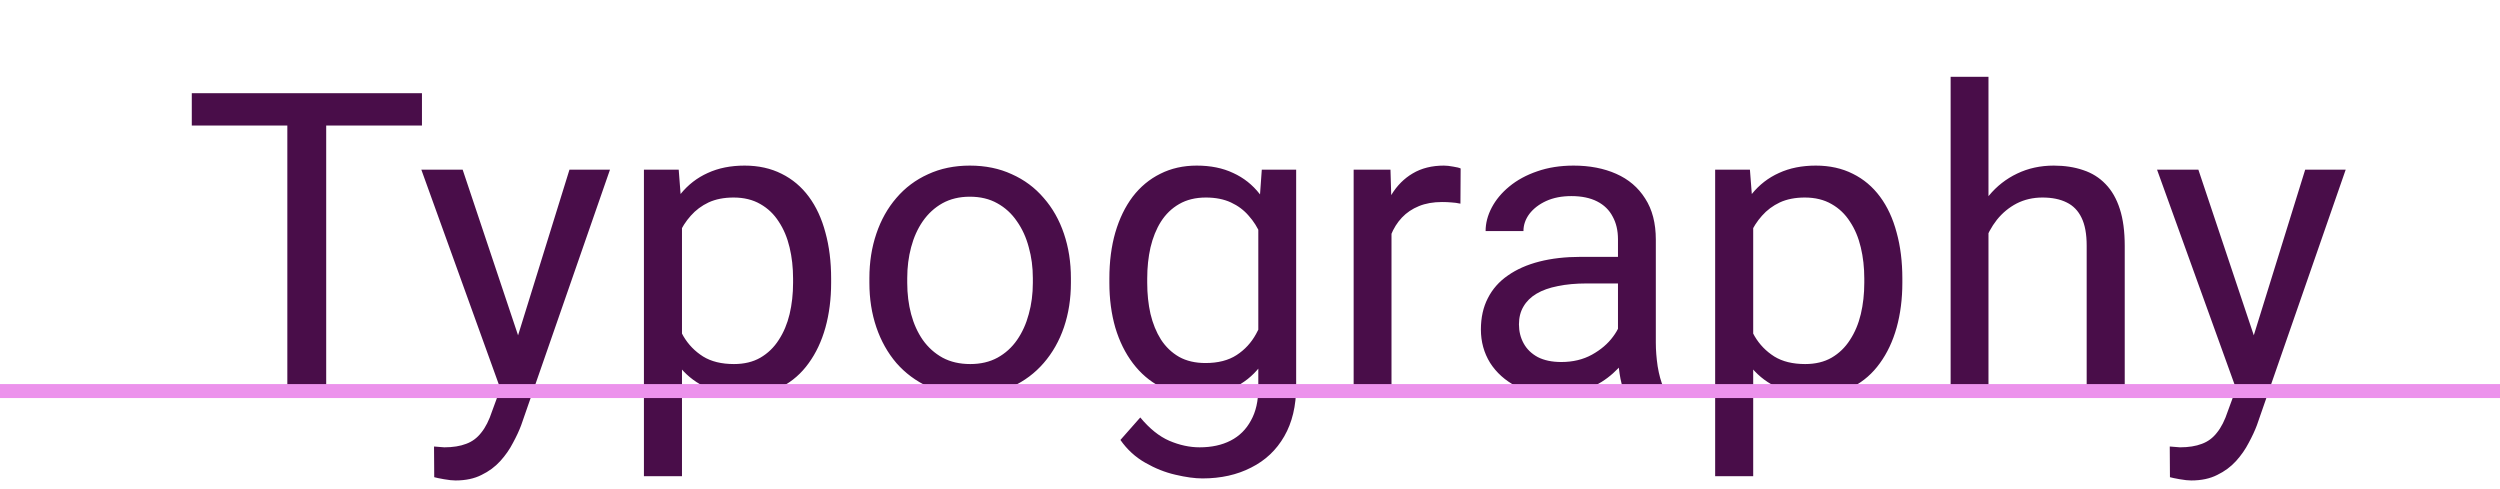 <svg width="179" height="35" viewBox="0 0 179 35" fill="none" xmlns="http://www.w3.org/2000/svg">
<rect width="179" height="35" fill="white"/>
<path d="M23.356 6.672V28H20.573V6.672H23.356ZM30.212 6.672V8.986H13.732V6.672H30.212ZM36.364 26.359L40.773 12.15H43.674L37.316 30.446C37.17 30.837 36.975 31.257 36.73 31.706C36.496 32.165 36.193 32.6 35.822 33.01C35.451 33.42 35.002 33.752 34.475 34.006C33.957 34.27 33.337 34.401 32.614 34.401C32.399 34.401 32.126 34.372 31.794 34.313C31.462 34.255 31.227 34.206 31.091 34.167L31.076 31.97C31.154 31.98 31.276 31.989 31.442 31.999C31.618 32.019 31.74 32.028 31.809 32.028C32.424 32.028 32.946 31.945 33.376 31.779C33.806 31.623 34.167 31.355 34.46 30.974C34.763 30.602 35.022 30.09 35.236 29.436L36.364 26.359ZM33.127 12.15L37.243 24.455L37.946 27.311L35.998 28.308L30.168 12.15H33.127ZM48.83 15.197V34.094H46.105V12.15H48.596L48.83 15.197ZM59.509 19.943V20.251C59.509 21.403 59.372 22.473 59.099 23.459C58.825 24.436 58.425 25.285 57.898 26.008C57.38 26.73 56.74 27.292 55.978 27.692C55.217 28.093 54.343 28.293 53.356 28.293C52.351 28.293 51.462 28.127 50.69 27.795C49.919 27.463 49.265 26.98 48.727 26.345C48.19 25.71 47.761 24.948 47.438 24.06C47.126 23.171 46.911 22.17 46.794 21.057V19.416C46.911 18.244 47.131 17.194 47.453 16.267C47.775 15.339 48.2 14.548 48.727 13.894C49.265 13.229 49.914 12.727 50.676 12.385C51.438 12.033 52.316 11.857 53.312 11.857C54.309 11.857 55.192 12.053 55.964 12.443C56.735 12.824 57.385 13.371 57.912 14.084C58.44 14.797 58.835 15.651 59.099 16.648C59.372 17.634 59.509 18.732 59.509 19.943ZM56.784 20.251V19.943C56.784 19.152 56.701 18.41 56.535 17.717C56.369 17.014 56.11 16.398 55.759 15.871C55.417 15.334 54.977 14.914 54.44 14.611C53.903 14.299 53.264 14.143 52.522 14.143C51.838 14.143 51.242 14.26 50.734 14.494C50.236 14.729 49.812 15.046 49.46 15.446C49.108 15.837 48.82 16.286 48.596 16.794C48.381 17.292 48.22 17.81 48.112 18.347V22.141C48.308 22.824 48.581 23.469 48.933 24.074C49.284 24.67 49.753 25.153 50.339 25.524C50.925 25.886 51.662 26.066 52.551 26.066C53.283 26.066 53.913 25.915 54.44 25.612C54.977 25.3 55.417 24.875 55.759 24.338C56.11 23.801 56.369 23.186 56.535 22.492C56.701 21.789 56.784 21.042 56.784 20.251ZM62.248 20.251V19.914C62.248 18.771 62.414 17.712 62.746 16.735C63.078 15.749 63.557 14.895 64.182 14.172C64.807 13.44 65.564 12.873 66.452 12.473C67.341 12.062 68.337 11.857 69.44 11.857C70.554 11.857 71.555 12.062 72.443 12.473C73.342 12.873 74.103 13.44 74.728 14.172C75.363 14.895 75.847 15.749 76.179 16.735C76.511 17.712 76.677 18.771 76.677 19.914V20.251C76.677 21.394 76.511 22.453 76.179 23.43C75.847 24.406 75.363 25.261 74.728 25.993C74.103 26.716 73.347 27.282 72.458 27.692C71.579 28.093 70.583 28.293 69.47 28.293C68.356 28.293 67.356 28.093 66.467 27.692C65.578 27.282 64.816 26.716 64.182 25.993C63.557 25.261 63.078 24.406 62.746 23.43C62.414 22.453 62.248 21.394 62.248 20.251ZM64.958 19.914V20.251C64.958 21.042 65.051 21.789 65.236 22.492C65.422 23.186 65.7 23.801 66.071 24.338C66.452 24.875 66.926 25.3 67.492 25.612C68.059 25.915 68.718 26.066 69.47 26.066C70.212 26.066 70.861 25.915 71.418 25.612C71.984 25.3 72.453 24.875 72.824 24.338C73.195 23.801 73.474 23.186 73.659 22.492C73.855 21.789 73.952 21.042 73.952 20.251V19.914C73.952 19.133 73.855 18.395 73.659 17.702C73.474 16.999 73.19 16.379 72.81 15.842C72.439 15.295 71.97 14.865 71.403 14.553C70.847 14.24 70.192 14.084 69.44 14.084C68.698 14.084 68.044 14.24 67.478 14.553C66.921 14.865 66.452 15.295 66.071 15.842C65.7 16.379 65.422 16.999 65.236 17.702C65.051 18.395 64.958 19.133 64.958 19.914ZM90.344 12.15H92.805V27.663C92.805 29.06 92.522 30.251 91.955 31.237C91.389 32.224 90.598 32.971 89.582 33.478C88.576 33.996 87.414 34.255 86.096 34.255C85.549 34.255 84.904 34.167 84.162 33.991C83.43 33.825 82.707 33.537 81.994 33.127C81.291 32.727 80.7 32.185 80.222 31.501L81.643 29.89C82.307 30.69 83 31.247 83.723 31.56C84.455 31.872 85.178 32.028 85.891 32.028C86.75 32.028 87.492 31.867 88.117 31.545C88.742 31.223 89.226 30.744 89.567 30.109C89.919 29.484 90.095 28.713 90.095 27.795V15.637L90.344 12.15ZM79.431 20.251V19.943C79.431 18.732 79.572 17.634 79.856 16.648C80.148 15.651 80.564 14.797 81.101 14.084C81.647 13.371 82.307 12.824 83.078 12.443C83.85 12.053 84.719 11.857 85.686 11.857C86.682 11.857 87.551 12.033 88.293 12.385C89.045 12.727 89.68 13.229 90.197 13.894C90.725 14.548 91.14 15.339 91.442 16.267C91.745 17.194 91.955 18.244 92.072 19.416V20.764C91.965 21.926 91.755 22.971 91.442 23.898C91.14 24.826 90.725 25.617 90.197 26.271C89.68 26.926 89.045 27.429 88.293 27.78C87.541 28.122 86.662 28.293 85.656 28.293C84.709 28.293 83.85 28.093 83.078 27.692C82.316 27.292 81.662 26.73 81.115 26.008C80.568 25.285 80.148 24.436 79.856 23.459C79.572 22.473 79.431 21.403 79.431 20.251ZM82.141 19.943V20.251C82.141 21.042 82.219 21.784 82.375 22.477C82.541 23.171 82.79 23.781 83.122 24.309C83.464 24.836 83.898 25.251 84.426 25.554C84.953 25.847 85.583 25.993 86.315 25.993C87.214 25.993 87.956 25.803 88.542 25.422C89.128 25.041 89.592 24.538 89.934 23.913C90.285 23.288 90.559 22.609 90.754 21.877V18.347C90.647 17.81 90.481 17.292 90.256 16.794C90.041 16.286 89.758 15.837 89.406 15.446C89.064 15.046 88.64 14.729 88.132 14.494C87.624 14.26 87.028 14.143 86.345 14.143C85.603 14.143 84.963 14.299 84.426 14.611C83.898 14.914 83.464 15.334 83.122 15.871C82.79 16.398 82.541 17.014 82.375 17.717C82.219 18.41 82.141 19.152 82.141 19.943ZM99.631 14.641V28H96.921V12.15H99.558L99.631 14.641ZM104.582 12.062L104.567 14.582C104.343 14.533 104.128 14.504 103.923 14.494C103.728 14.475 103.503 14.465 103.249 14.465C102.624 14.465 102.072 14.562 101.594 14.758C101.115 14.953 100.71 15.227 100.378 15.578C100.046 15.93 99.782 16.35 99.587 16.838C99.401 17.316 99.279 17.844 99.221 18.42L98.459 18.859C98.459 17.902 98.552 17.004 98.737 16.164C98.933 15.324 99.231 14.582 99.631 13.938C100.031 13.283 100.539 12.775 101.154 12.414C101.779 12.043 102.521 11.857 103.381 11.857C103.576 11.857 103.801 11.882 104.055 11.931C104.309 11.97 104.484 12.014 104.582 12.062ZM115.847 25.29V17.131C115.847 16.506 115.72 15.964 115.466 15.505C115.222 15.036 114.851 14.675 114.353 14.421C113.854 14.167 113.239 14.04 112.507 14.04C111.823 14.04 111.223 14.157 110.705 14.392C110.197 14.626 109.797 14.934 109.504 15.315C109.221 15.695 109.079 16.105 109.079 16.545H106.369C106.369 15.979 106.516 15.417 106.809 14.86C107.102 14.304 107.521 13.801 108.068 13.352C108.625 12.893 109.289 12.531 110.061 12.268C110.842 11.994 111.711 11.857 112.668 11.857C113.82 11.857 114.836 12.053 115.715 12.443C116.604 12.834 117.297 13.425 117.795 14.216C118.303 14.997 118.557 15.979 118.557 17.16V24.543C118.557 25.07 118.601 25.632 118.688 26.227C118.786 26.823 118.928 27.336 119.113 27.766V28H116.286C116.149 27.688 116.042 27.273 115.964 26.755C115.886 26.227 115.847 25.739 115.847 25.29ZM116.315 18.391L116.345 20.295H113.605C112.834 20.295 112.146 20.358 111.54 20.485C110.935 20.602 110.427 20.783 110.017 21.027C109.606 21.271 109.294 21.579 109.079 21.95C108.864 22.311 108.757 22.736 108.757 23.225C108.757 23.723 108.869 24.177 109.094 24.587C109.318 24.997 109.655 25.324 110.104 25.568C110.563 25.803 111.125 25.92 111.789 25.92C112.619 25.92 113.352 25.744 113.986 25.393C114.621 25.041 115.124 24.611 115.495 24.104C115.876 23.596 116.081 23.102 116.11 22.624L117.268 23.928C117.199 24.338 117.014 24.792 116.711 25.29C116.408 25.788 116.003 26.267 115.495 26.726C114.997 27.175 114.401 27.551 113.708 27.854C113.024 28.146 112.253 28.293 111.394 28.293C110.319 28.293 109.377 28.083 108.566 27.663C107.766 27.243 107.141 26.682 106.691 25.979C106.252 25.266 106.032 24.47 106.032 23.591C106.032 22.741 106.198 21.994 106.53 21.35C106.862 20.695 107.341 20.153 107.966 19.724C108.591 19.284 109.343 18.952 110.222 18.727C111.101 18.503 112.082 18.391 113.166 18.391H116.315ZM125.529 15.197V34.094H122.805V12.15H125.295L125.529 15.197ZM136.208 19.943V20.251C136.208 21.403 136.071 22.473 135.798 23.459C135.524 24.436 135.124 25.285 134.597 26.008C134.079 26.73 133.439 27.292 132.678 27.692C131.916 28.093 131.042 28.293 130.056 28.293C129.05 28.293 128.161 28.127 127.39 27.795C126.618 27.463 125.964 26.98 125.427 26.345C124.89 25.71 124.46 24.948 124.138 24.06C123.825 23.171 123.61 22.17 123.493 21.057V19.416C123.61 18.244 123.83 17.194 124.152 16.267C124.475 15.339 124.899 14.548 125.427 13.894C125.964 13.229 126.613 12.727 127.375 12.385C128.137 12.033 129.016 11.857 130.012 11.857C131.008 11.857 131.892 12.053 132.663 12.443C133.435 12.824 134.084 13.371 134.611 14.084C135.139 14.797 135.534 15.651 135.798 16.648C136.071 17.634 136.208 18.732 136.208 19.943ZM133.483 20.251V19.943C133.483 19.152 133.4 18.41 133.234 17.717C133.068 17.014 132.81 16.398 132.458 15.871C132.116 15.334 131.677 14.914 131.14 14.611C130.603 14.299 129.963 14.143 129.221 14.143C128.537 14.143 127.941 14.26 127.434 14.494C126.936 14.729 126.511 15.046 126.159 15.446C125.808 15.837 125.52 16.286 125.295 16.794C125.08 17.292 124.919 17.81 124.812 18.347V22.141C125.007 22.824 125.28 23.469 125.632 24.074C125.983 24.67 126.452 25.153 127.038 25.524C127.624 25.886 128.361 26.066 129.25 26.066C129.982 26.066 130.612 25.915 131.14 25.612C131.677 25.3 132.116 24.875 132.458 24.338C132.81 23.801 133.068 23.186 133.234 22.492C133.4 21.789 133.483 21.042 133.483 20.251ZM142.375 5.5V28H139.665V5.5H142.375ZM141.73 19.475L140.603 19.431C140.612 18.347 140.773 17.346 141.086 16.428C141.398 15.5 141.838 14.694 142.404 14.011C142.971 13.327 143.645 12.8 144.426 12.429C145.217 12.048 146.091 11.857 147.048 11.857C147.829 11.857 148.532 11.965 149.157 12.18C149.782 12.385 150.314 12.717 150.754 13.176C151.203 13.635 151.545 14.23 151.779 14.963C152.014 15.685 152.131 16.569 152.131 17.614V28H149.406V17.585C149.406 16.755 149.284 16.091 149.04 15.593C148.796 15.085 148.439 14.719 147.971 14.494C147.502 14.26 146.926 14.143 146.242 14.143C145.568 14.143 144.953 14.284 144.396 14.567C143.85 14.851 143.376 15.241 142.976 15.739C142.585 16.237 142.277 16.809 142.053 17.453C141.838 18.088 141.73 18.762 141.73 19.475ZM160.642 26.359L165.051 12.15H167.951L161.594 30.446C161.447 30.837 161.252 31.257 161.008 31.706C160.773 32.165 160.471 32.6 160.1 33.01C159.729 33.42 159.279 33.752 158.752 34.006C158.234 34.27 157.614 34.401 156.892 34.401C156.677 34.401 156.403 34.372 156.071 34.313C155.739 34.255 155.505 34.206 155.368 34.167L155.354 31.97C155.432 31.98 155.554 31.989 155.72 31.999C155.896 32.019 156.018 32.028 156.086 32.028C156.701 32.028 157.224 31.945 157.653 31.779C158.083 31.623 158.444 31.355 158.737 30.974C159.04 30.602 159.299 30.09 159.514 29.436L160.642 26.359ZM157.404 12.15L161.521 24.455L162.224 27.311L160.275 28.308L154.445 12.15H157.404Z" fill="#490D49"/>
<path d="M0 28H179" stroke="#EC92EC"/>
</svg>
